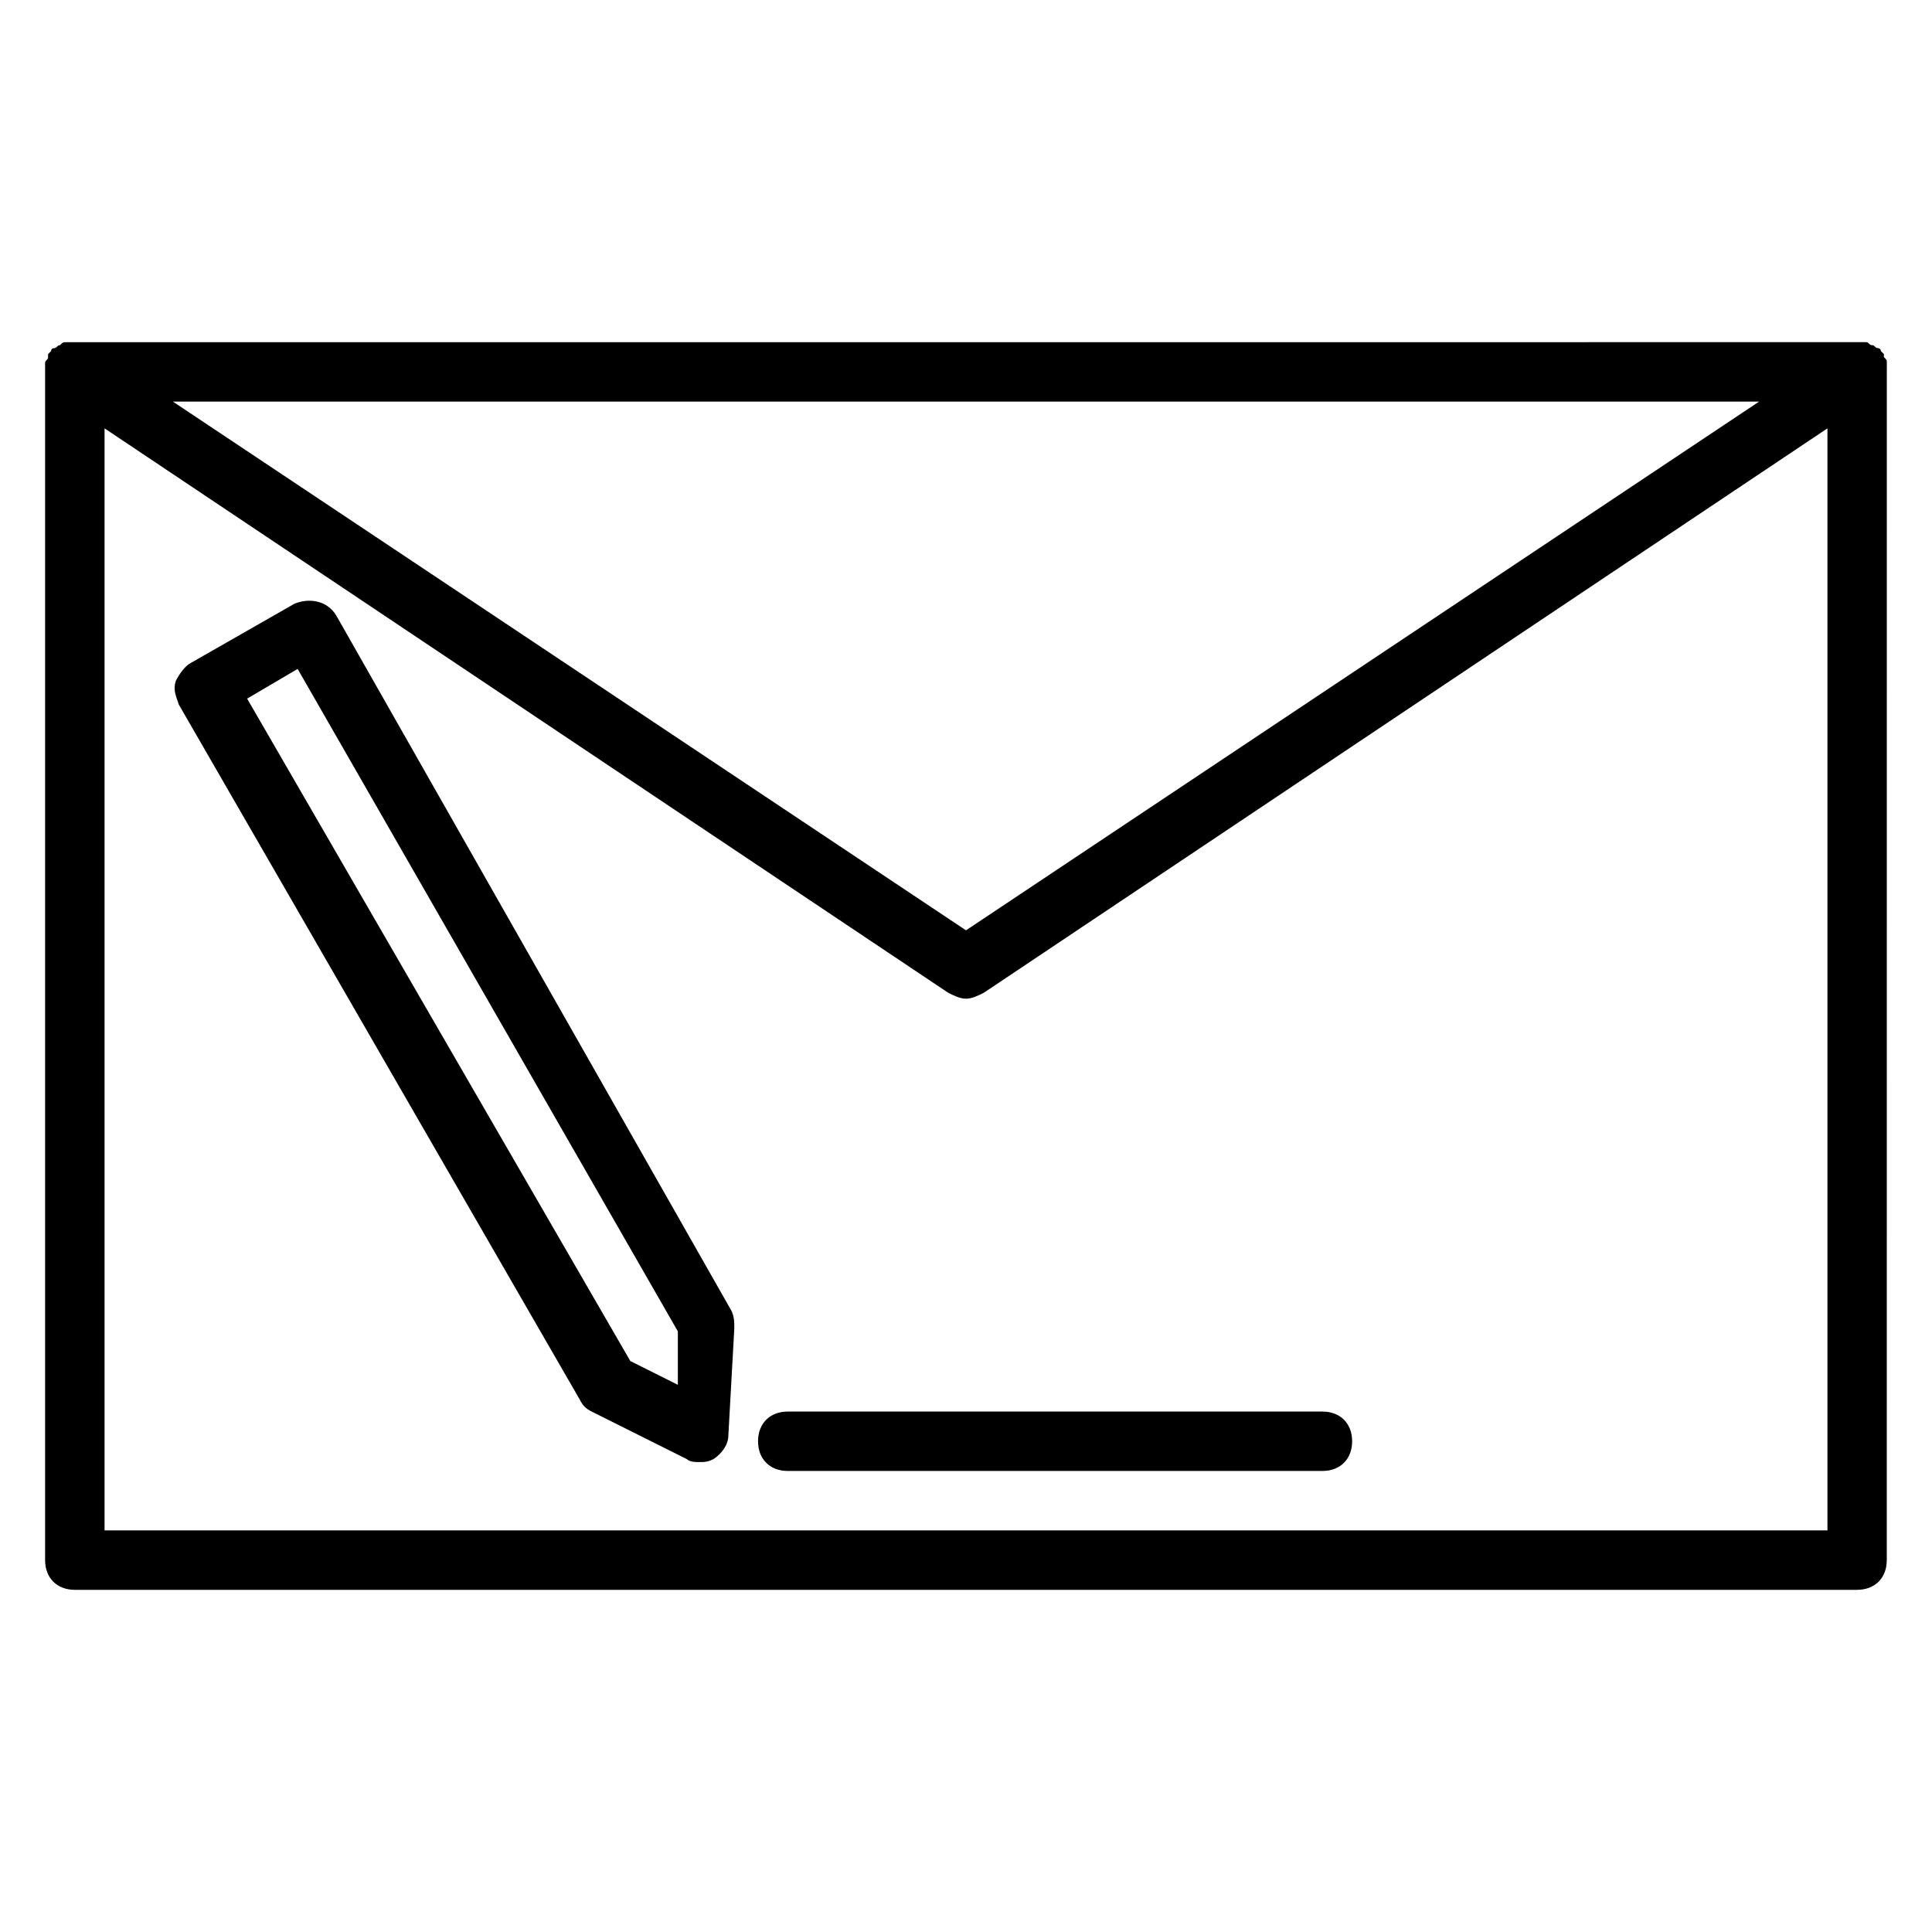 <?xml version="1.0" encoding="UTF-8"?>
<!-- The Best Svg Icon site in the world: iconSvg.co, Visit us! https://iconsvg.co -->
<svg fill="#000000" width="800px" height="800px" version="1.1" viewBox="144 144 512 512" xmlns="http://www.w3.org/2000/svg">
 <g>
  <path d="m644.03 241.77v-1.574c0-0.789 0-0.789-0.789-1.574v-0.789l-0.789-0.789c0-0.789-0.789-0.789-0.789-0.789-0.789 0-0.789-0.789-1.574-0.789-0.789 0-0.789-0.789-1.574-0.789h-1.574-0.789l-472.32 0.012h-0.789-1.574c-0.789 0-0.789 0-1.574 0.789-0.789 0-0.789 0.789-1.574 0.789-0.789 0-0.789 0.789-0.789 0.789l-0.789 0.789v0.789c0 0.789-0.789 0.789-0.789 1.574v1.574 0.789 314.88c0 4.723 3.148 7.871 7.871 7.871h472.32c4.723 0 7.871-3.148 7.871-7.871l0.012-315.68v0zm-33.852 8.66-210.18 140.12-210.18-140.12zm-438.47 299.14v-292.05l223.57 149.57c1.574 0.789 3.148 1.574 4.723 1.574s3.148-0.789 4.723-1.574l223.57-149.57v292.05z"/>
  <path d="m233.11 307.11c-2.363-3.938-7.086-4.723-11.02-3.148l-27.551 15.742c-1.574 0.789-3.148 3.148-3.938 4.723-0.789 2.363 0 3.938 0.789 6.297l106.27 184.21c0.789 1.574 1.574 2.363 3.148 3.148l25.191 12.594c0.789 0.789 2.363 0.789 3.148 0.789 1.574 0 2.363 0 3.938-0.789 2.363-1.574 3.938-3.938 3.938-6.297l1.574-28.34c0-1.574 0-3.148-0.789-4.723zm90.527 203.88-12.594-6.297-101.55-175.55 13.383-7.871 100.76 175.55z"/>
  <path d="m494.46 518.08h-141.7c-4.723 0-7.871 3.148-7.871 7.871 0 4.723 3.148 7.871 7.871 7.871h141.7c4.723 0 7.871-3.148 7.871-7.871 0.004-4.723-3.144-7.871-7.871-7.871z"/>
 </g>
</svg>